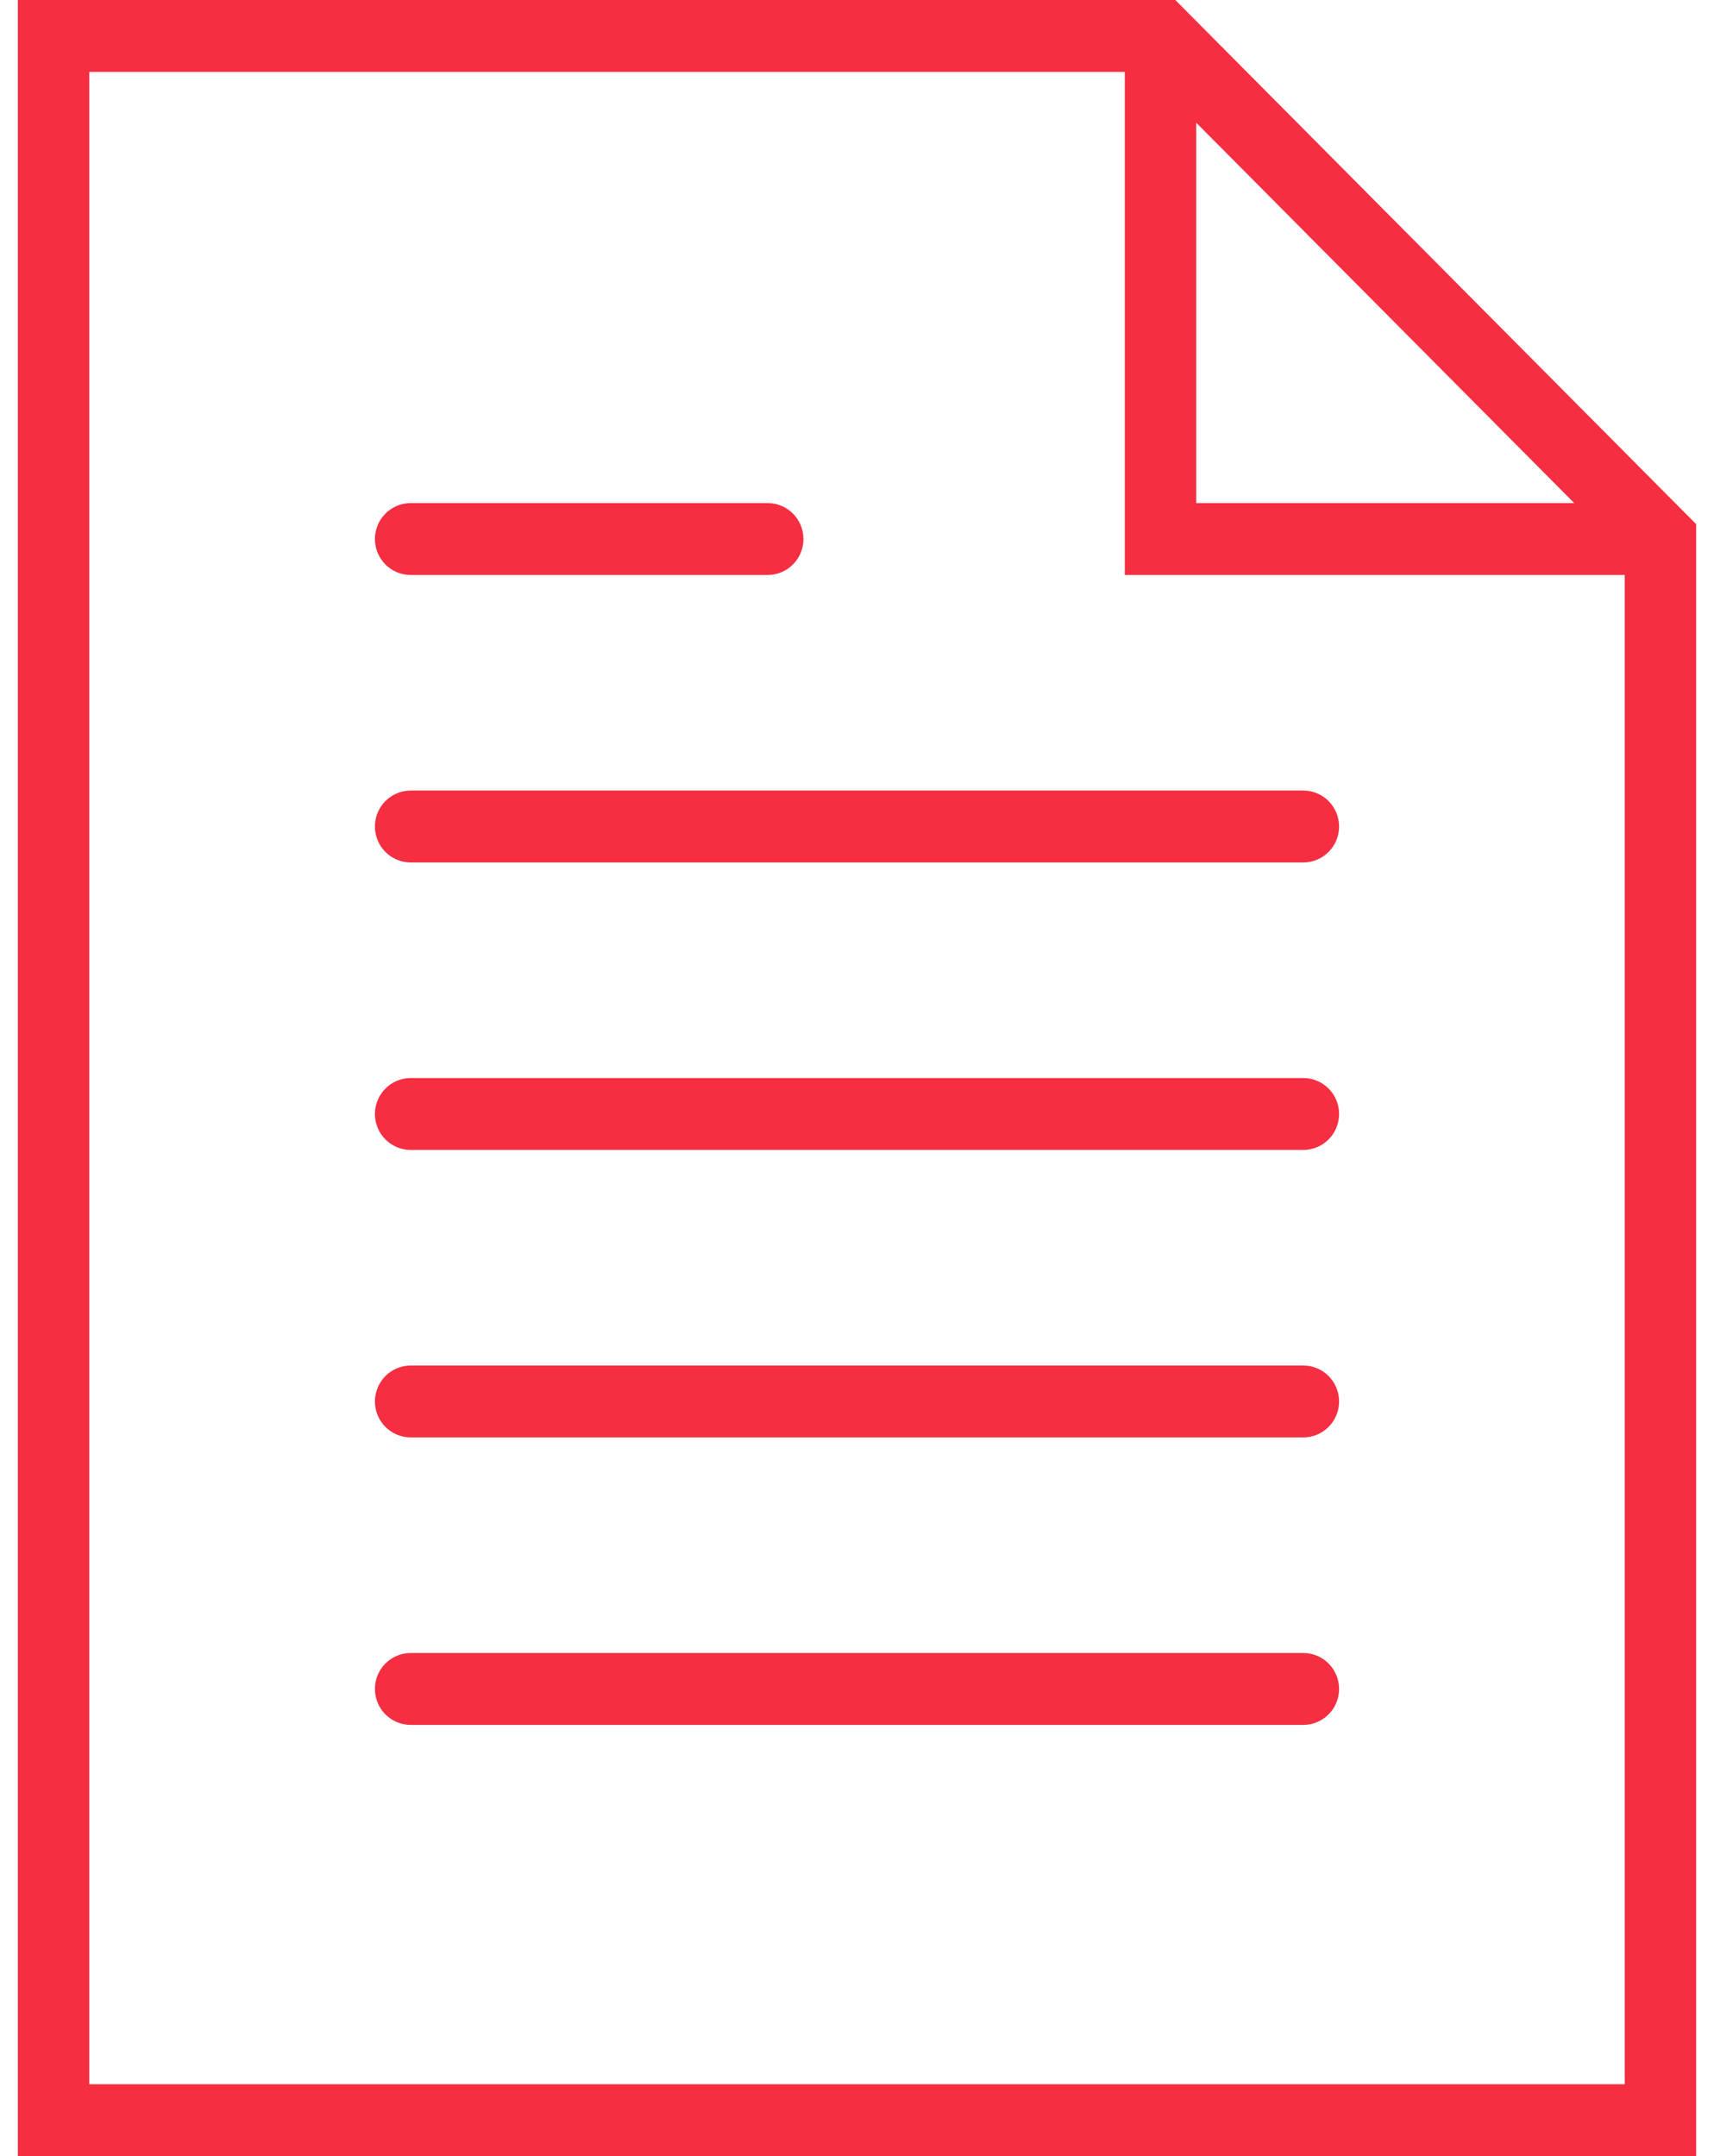 <?xml version="1.0" encoding="UTF-8"?>
<svg width="31px" height="39px" viewBox="0 0 31 39" version="1.1" xmlns="http://www.w3.org/2000/svg" xmlns:xlink="http://www.w3.org/1999/xlink">
    <!-- Generator: Sketch 51.1 (57501) - http://www.bohemiancoding.com/sketch -->
    <title>file (6)</title>
    <desc>Created with Sketch.</desc>
    <defs></defs>
    <g id="Insurance-calculator" stroke="none" stroke-width="1" fill="none" fill-rule="evenodd">
        <g transform="translate(-1191, -1975)" fill="#F52E41" fill-rule="nonzero" id="file-(6)">
            <g transform="translate(1191, 1975)">
                <path d="M23.573,14.3 L7.427,14.3 C7.071,14.3 6.781,14.591 6.781,14.95 C6.781,15.309 7.071,15.6 7.427,15.6 L23.573,15.6 C23.929,15.6 24.219,15.309 24.219,14.95 C24.219,14.591 23.929,14.3 23.573,14.3 Z" id="Shape"></path>
                <path d="M7.427,10.4 L13.885,10.4 C14.242,10.4 14.531,10.109 14.531,9.75 C14.531,9.391 14.242,9.1 13.885,9.1 L7.427,9.1 C7.071,9.1 6.781,9.391 6.781,9.75 C6.781,10.109 7.071,10.4 7.427,10.4 Z" id="Shape"></path>
                <path d="M23.573,19.5 L7.427,19.5 C7.071,19.5 6.781,19.791 6.781,20.15 C6.781,20.509 7.071,20.8 7.427,20.8 L23.573,20.8 C23.929,20.8 24.219,20.509 24.219,20.15 C24.219,19.791 23.929,19.5 23.573,19.5 Z" id="Shape"></path>
                <path d="M23.573,24.7 L7.427,24.7 C7.071,24.7 6.781,24.991 6.781,25.35 C6.781,25.709 7.071,26 7.427,26 L23.573,26 C23.929,26 24.219,25.709 24.219,25.35 C24.219,24.991 23.929,24.7 23.573,24.7 Z" id="Shape"></path>
                <path d="M23.573,29.9 L7.427,29.9 C7.071,29.9 6.781,30.191 6.781,30.55 C6.781,30.909 7.071,31.2 7.427,31.2 L23.573,31.2 C23.929,31.2 24.219,30.909 24.219,30.55 C24.219,30.191 23.929,29.9 23.573,29.9 Z" id="Shape"></path>
                <path d="M21.257,0 L0.323,0 L0.323,39 L30.677,39 L30.677,9.481 L21.257,0 Z M21.635,2.219 L28.472,9.1 L21.635,9.1 L21.635,2.219 Z M1.615,37.7 L1.615,1.3 L20.344,1.3 L20.344,10.4 L29.385,10.4 L29.385,37.7 L1.615,37.7 Z" id="Shape"></path>
            </g>
        </g>
    </g>
</svg>